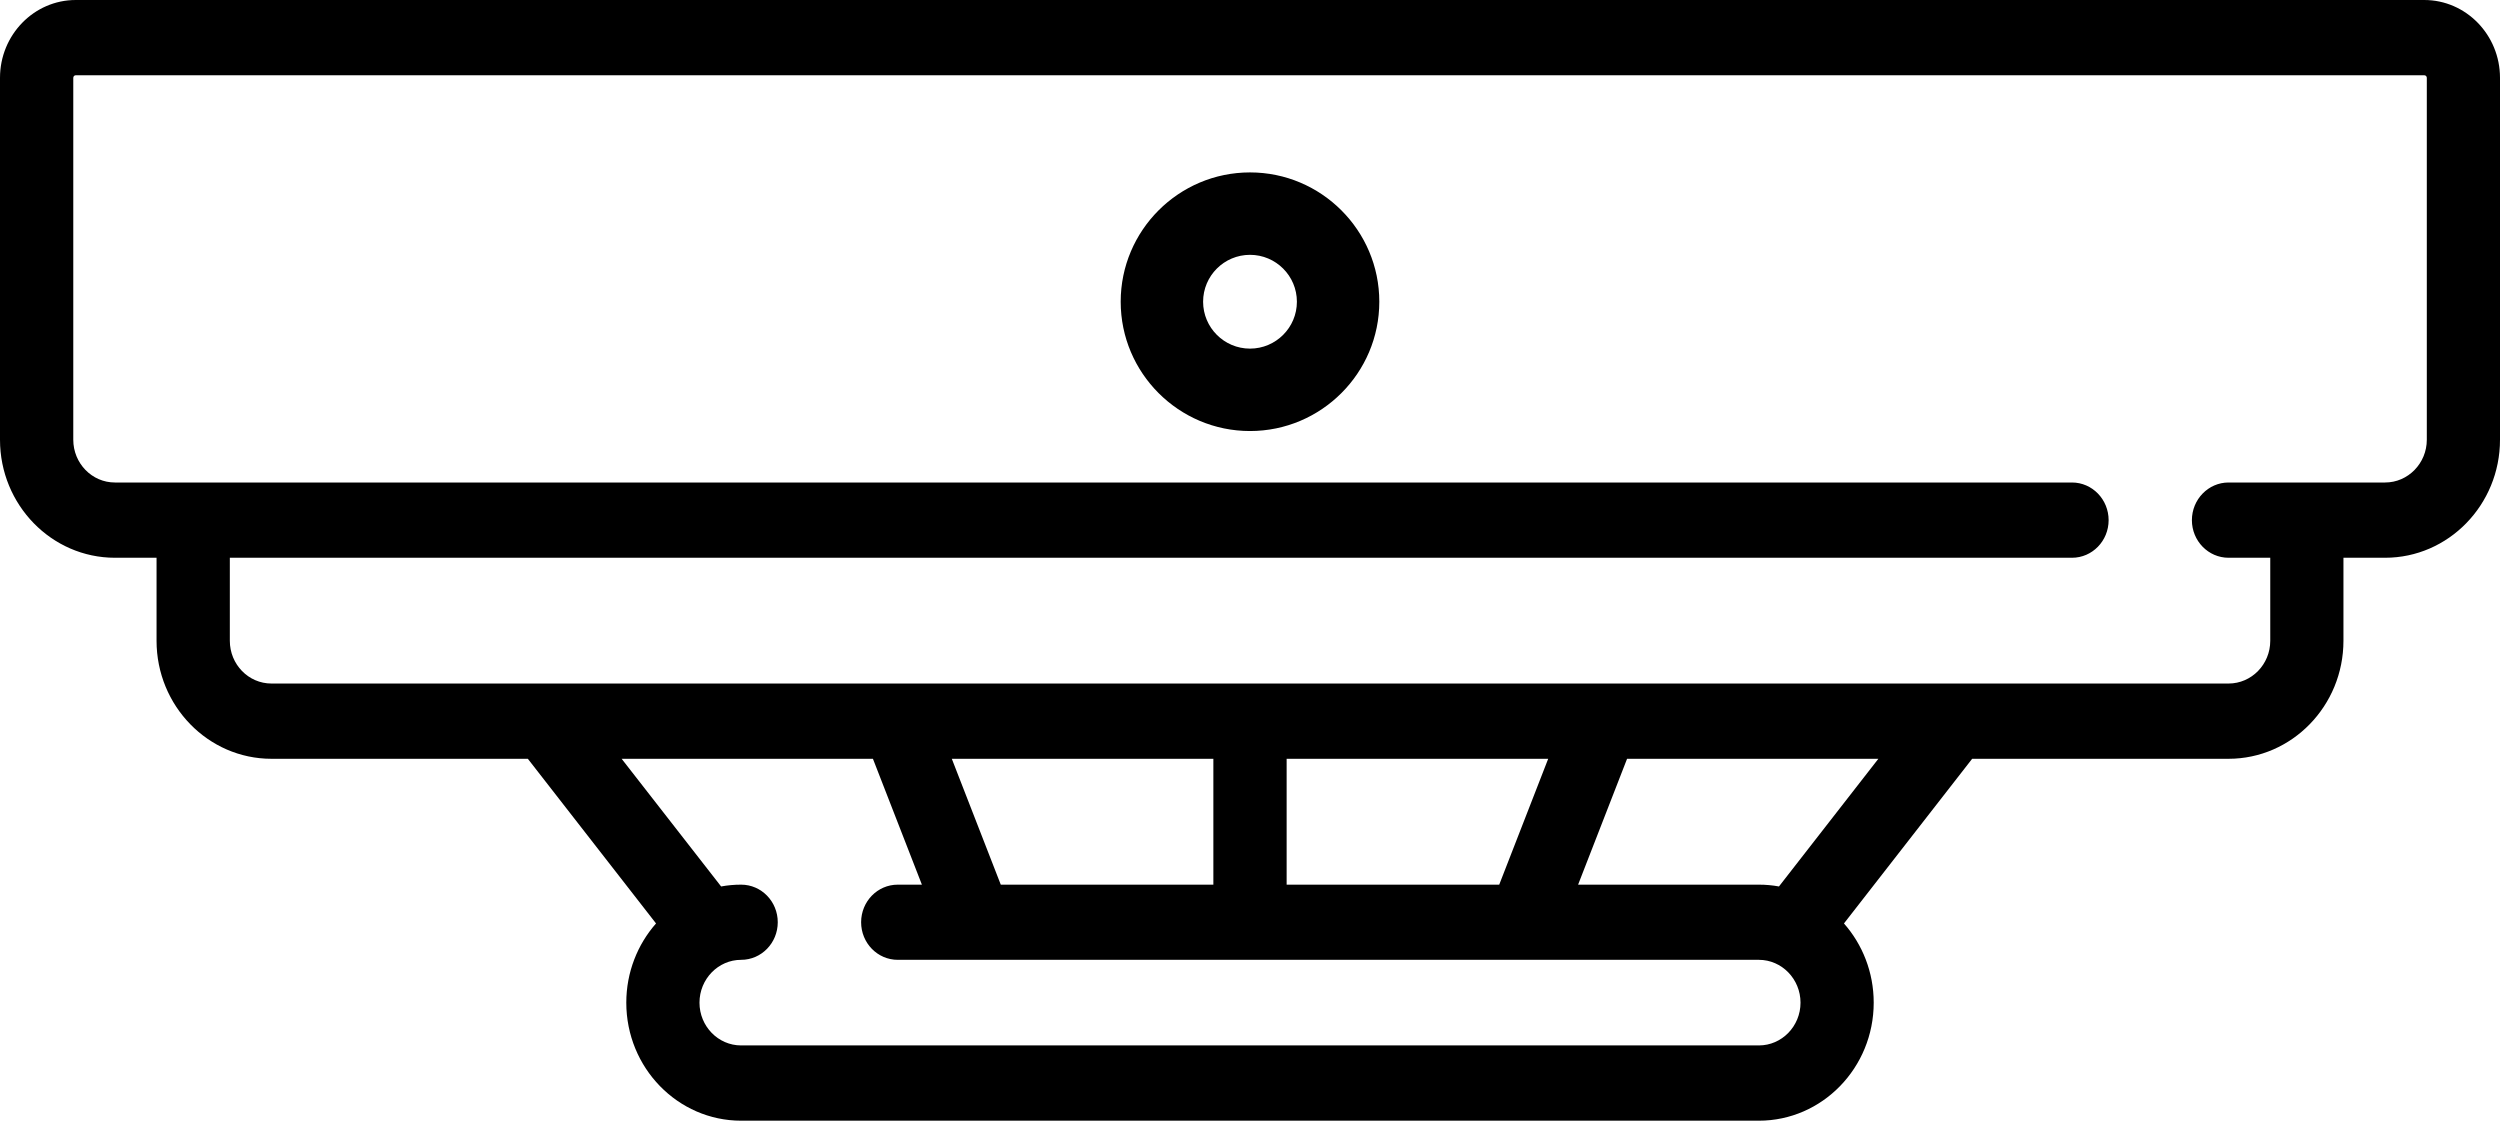 <?xml version="1.0" encoding="UTF-8"?>
<svg width="29px" height="13px" viewBox="0 0 29 13" version="1.1" xmlns="http://www.w3.org/2000/svg" xmlns:xlink="http://www.w3.org/1999/xlink">
    <!-- Generator: Sketch 53.2 (72643) - https://sketchapp.com -->
    <title>smoke-detector</title>
    <desc>Created with Sketch.</desc>
    <g id="Symbols" stroke="none" stroke-width="1" fill="none" fill-rule="evenodd">
        <g id="Header" transform="translate(-319, -112)" fill="#000000" fill-rule="nonzero">
            <g id="smoke-detector" transform="translate(319, 112)">
                <path d="M28.121,0 L0.879,0 C0.394,0 0,0.405 0,0.903 L0,5.101 C0,5.856 0.598,6.47 1.333,6.47 L1.816,6.47 L1.816,7.433 C1.816,8.188 2.414,8.802 3.149,8.802 L6.123,8.802 L7.61,10.712 C7.396,10.955 7.265,11.278 7.265,11.631 C7.265,12.386 7.862,13 8.597,13 L20.403,13 C21.138,13 21.735,12.386 21.735,11.631 C21.735,11.277 21.604,10.955 21.39,10.712 L22.877,8.802 L25.851,8.802 C26.586,8.802 27.184,8.188 27.184,7.433 L27.184,6.47 L27.667,6.47 C28.402,6.47 29,5.856 29,5.101 L29,0.903 C29,0.405 28.606,0 28.121,0 Z M20.403,12.127 L8.597,12.127 C8.331,12.127 8.114,11.905 8.114,11.631 C8.114,11.357 8.331,11.134 8.597,11.134 C8.832,11.134 9.022,10.939 9.022,10.698 C9.022,10.457 8.832,10.262 8.597,10.262 C8.518,10.262 8.44,10.269 8.365,10.283 L7.211,8.802 L10.126,8.802 L10.694,10.262 L10.414,10.262 C10.179,10.262 9.989,10.457 9.989,10.698 C9.989,10.939 10.179,11.134 10.414,11.134 L20.403,11.134 C20.669,11.134 20.886,11.357 20.886,11.631 C20.886,11.905 20.669,12.127 20.403,12.127 Z M17.959,8.802 L17.391,10.262 L14.925,10.262 L14.925,8.802 L17.959,8.802 Z M14.075,10.262 L11.609,10.262 L11.041,8.802 L14.075,8.802 L14.075,10.262 Z M20.636,10.283 C20.56,10.269 20.482,10.262 20.403,10.262 L18.306,10.262 L18.874,8.802 L21.789,8.802 L20.636,10.283 Z M28.151,5.101 C28.151,5.374 27.934,5.597 27.667,5.597 L25.851,5.597 C25.617,5.597 25.426,5.793 25.426,6.034 C25.426,6.275 25.617,6.47 25.851,6.47 L26.335,6.47 L26.335,7.433 C26.335,7.707 26.118,7.929 25.851,7.929 L3.149,7.929 C2.882,7.929 2.666,7.707 2.666,7.433 L2.666,6.47 L24.035,6.47 C24.27,6.47 24.46,6.275 24.46,6.034 C24.46,5.793 24.27,5.597 24.035,5.597 L1.333,5.597 C1.066,5.597 0.85,5.374 0.85,5.101 L0.85,0.903 C0.85,0.886 0.863,0.873 0.879,0.873 L28.121,0.873 C28.138,0.873 28.151,0.886 28.151,0.903 L28.151,5.101 Z" id="Shape"></path>
                <path d="M14.5,2 C13.673,2 13,2.673 13,3.5 C13,4.327 13.673,5 14.5,5 C15.327,5 16,4.327 16,3.5 C16,2.673 15.327,2 14.5,2 Z M14.5,4.044 C14.2,4.044 13.956,3.8 13.956,3.5 C13.956,3.2 14.2,2.956 14.5,2.956 C14.8,2.956 15.044,3.2 15.044,3.5 C15.044,3.8 14.8,4.044 14.5,4.044 Z" id="Shape"></path>
            </g>
        </g>
    </g>
</svg>